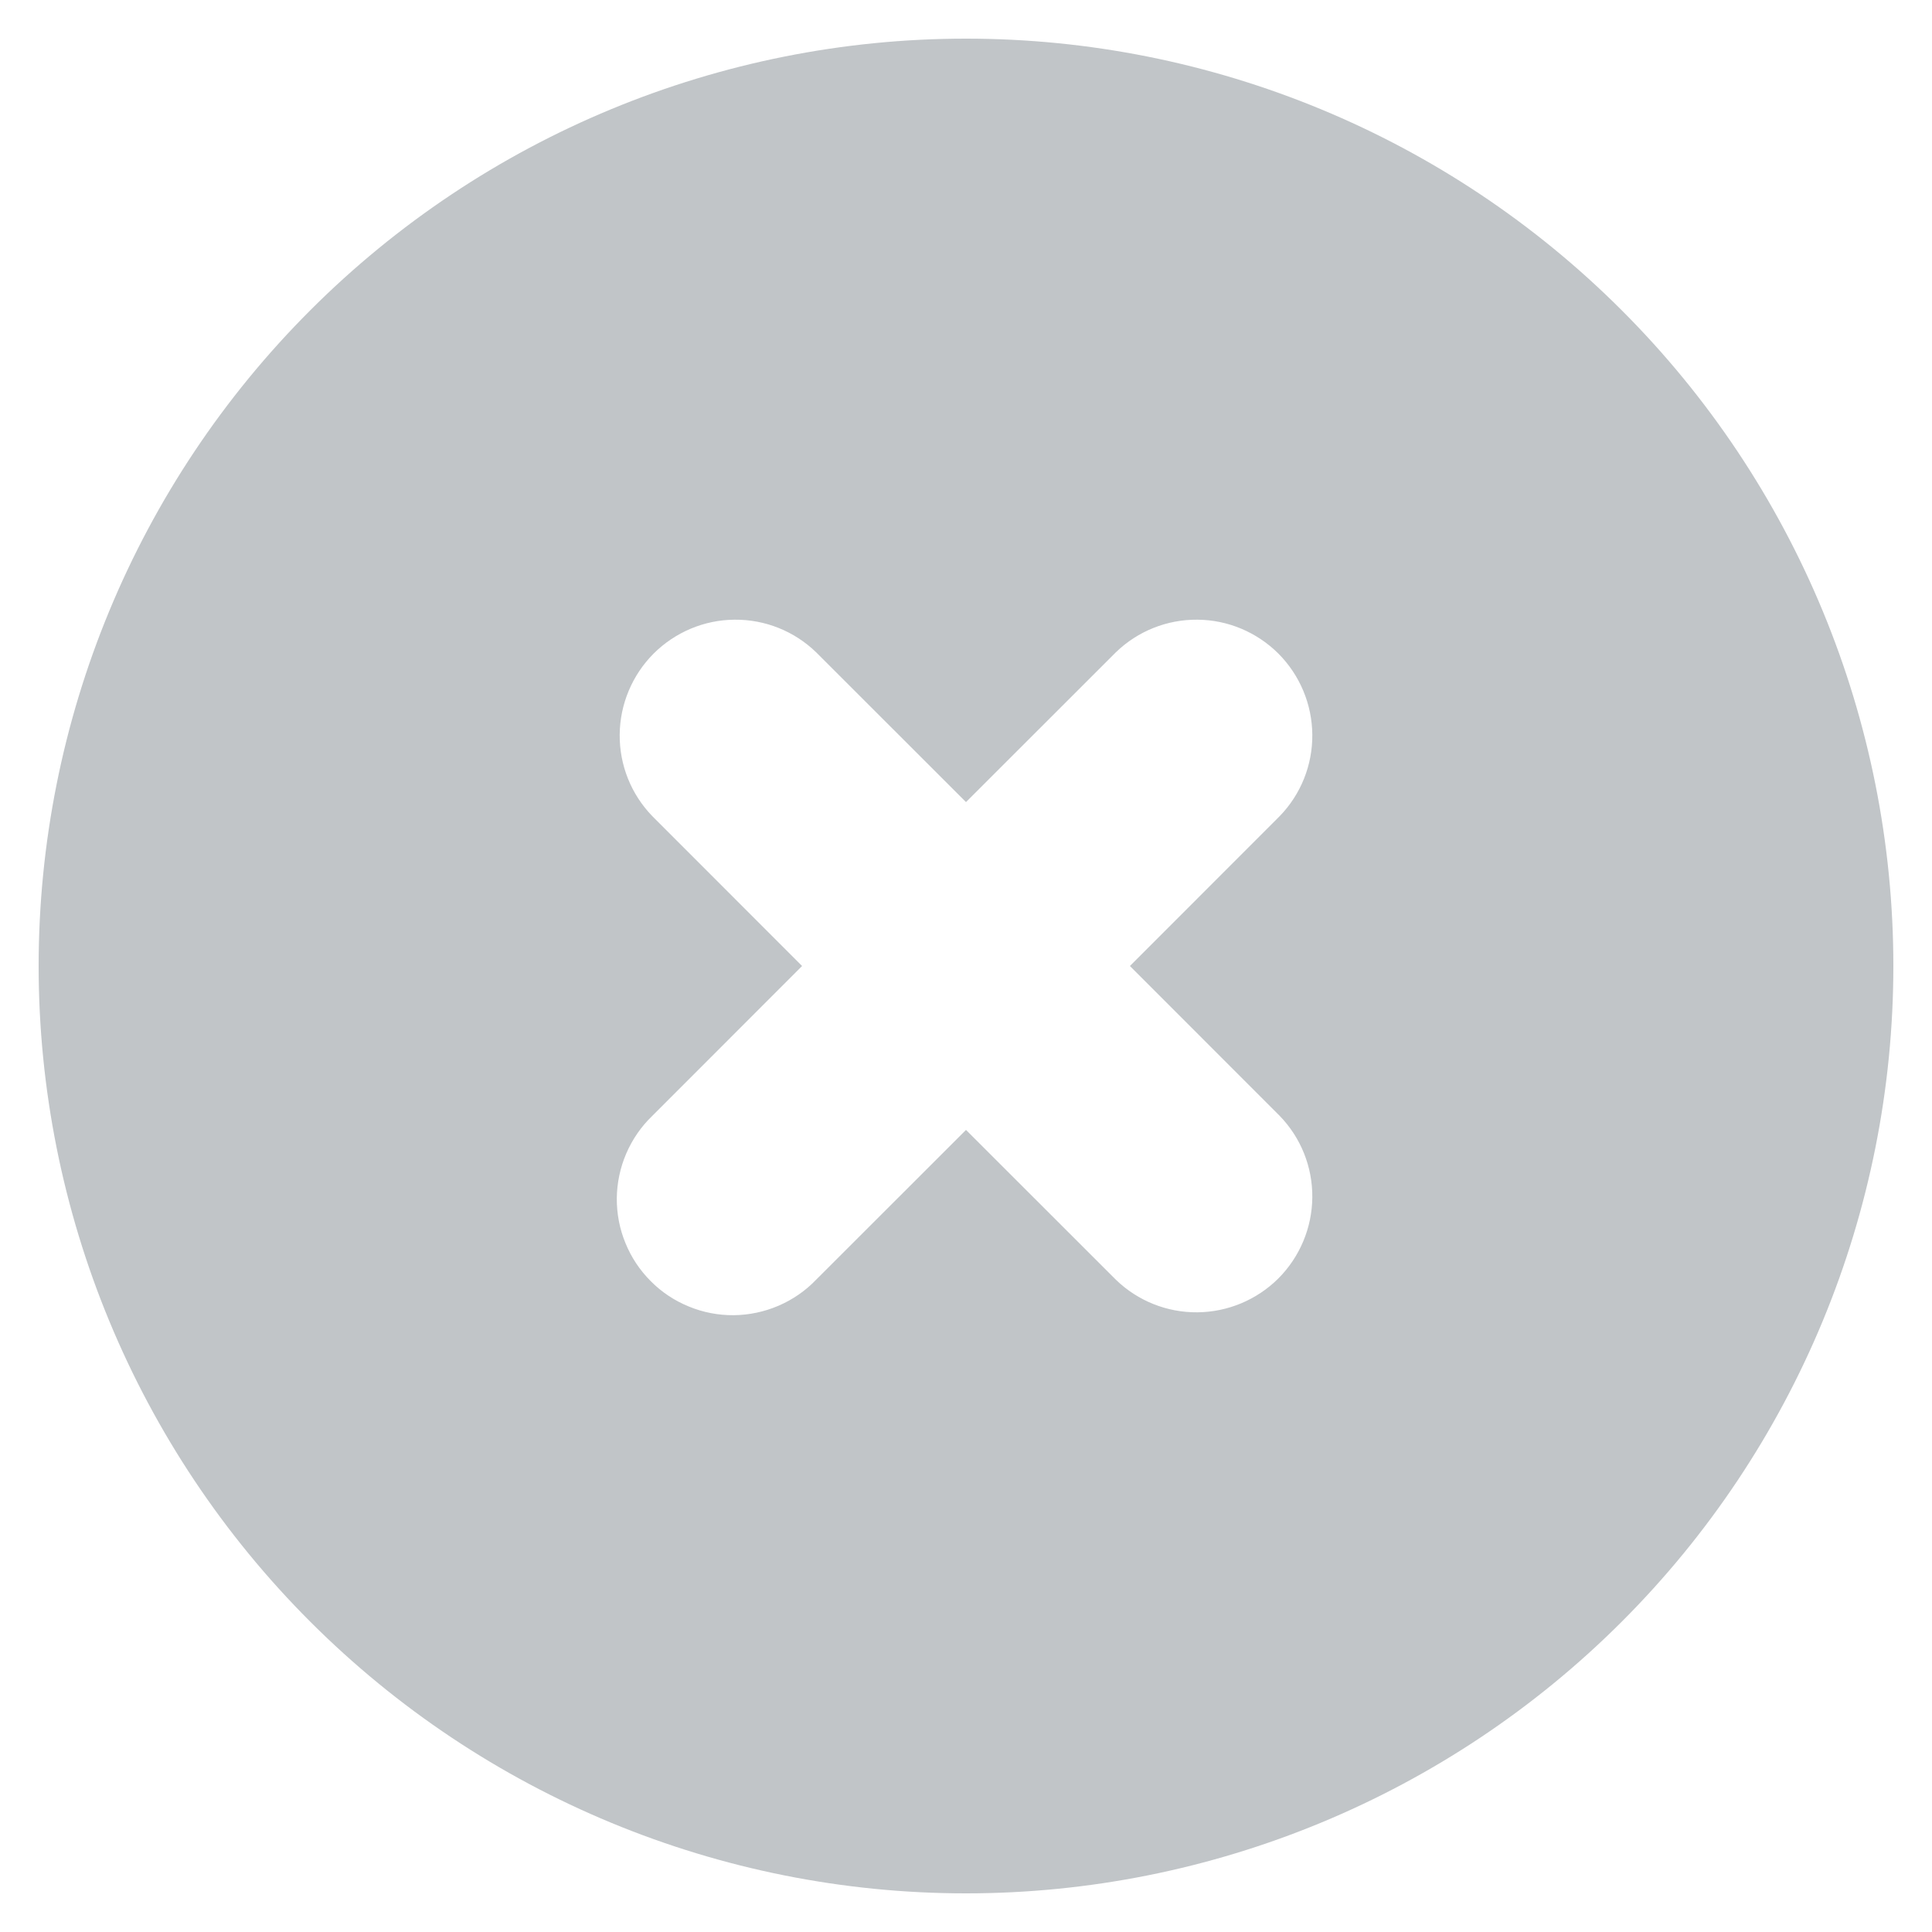 <svg width="20" height="20" viewBox="0 0 20 20" fill="none" xmlns="http://www.w3.org/2000/svg">
<path fill-rule="evenodd" clip-rule="evenodd" d="M10 19.6C12.546 19.6 14.988 18.588 16.788 16.788C18.589 14.988 19.6 12.546 19.6 10C19.6 7.454 18.589 5.012 16.788 3.212C14.988 1.411 12.546 0.4 10 0.4C7.454 0.4 5.012 1.411 3.212 3.212C1.411 5.012 0.4 7.454 0.4 10C0.4 12.546 1.411 14.988 3.212 16.788C5.012 18.588 7.454 19.6 10 19.6ZM8.448 6.752C8.222 6.533 7.919 6.412 7.604 6.415C7.29 6.417 6.989 6.544 6.766 6.766C6.544 6.989 6.418 7.29 6.415 7.604C6.412 7.919 6.533 8.222 6.752 8.448L8.303 10L6.752 11.552C6.637 11.662 6.546 11.795 6.483 11.941C6.42 12.087 6.387 12.245 6.385 12.404C6.384 12.564 6.414 12.722 6.475 12.869C6.535 13.017 6.624 13.15 6.737 13.263C6.849 13.376 6.983 13.465 7.131 13.525C7.278 13.586 7.436 13.616 7.596 13.615C7.755 13.613 7.912 13.58 8.059 13.517C8.205 13.454 8.338 13.363 8.448 13.248L10 11.697L11.552 13.248C11.778 13.467 12.081 13.588 12.396 13.585C12.71 13.582 13.011 13.456 13.234 13.234C13.456 13.011 13.582 12.71 13.585 12.396C13.588 12.081 13.467 11.778 13.248 11.552L11.697 10L13.248 8.448C13.467 8.222 13.588 7.919 13.585 7.604C13.582 7.29 13.456 6.989 13.234 6.766C13.011 6.544 12.71 6.417 12.396 6.415C12.081 6.412 11.778 6.533 11.552 6.752L10 8.303L8.448 6.752Z" fill="#C1C5C8"/>
</svg>
